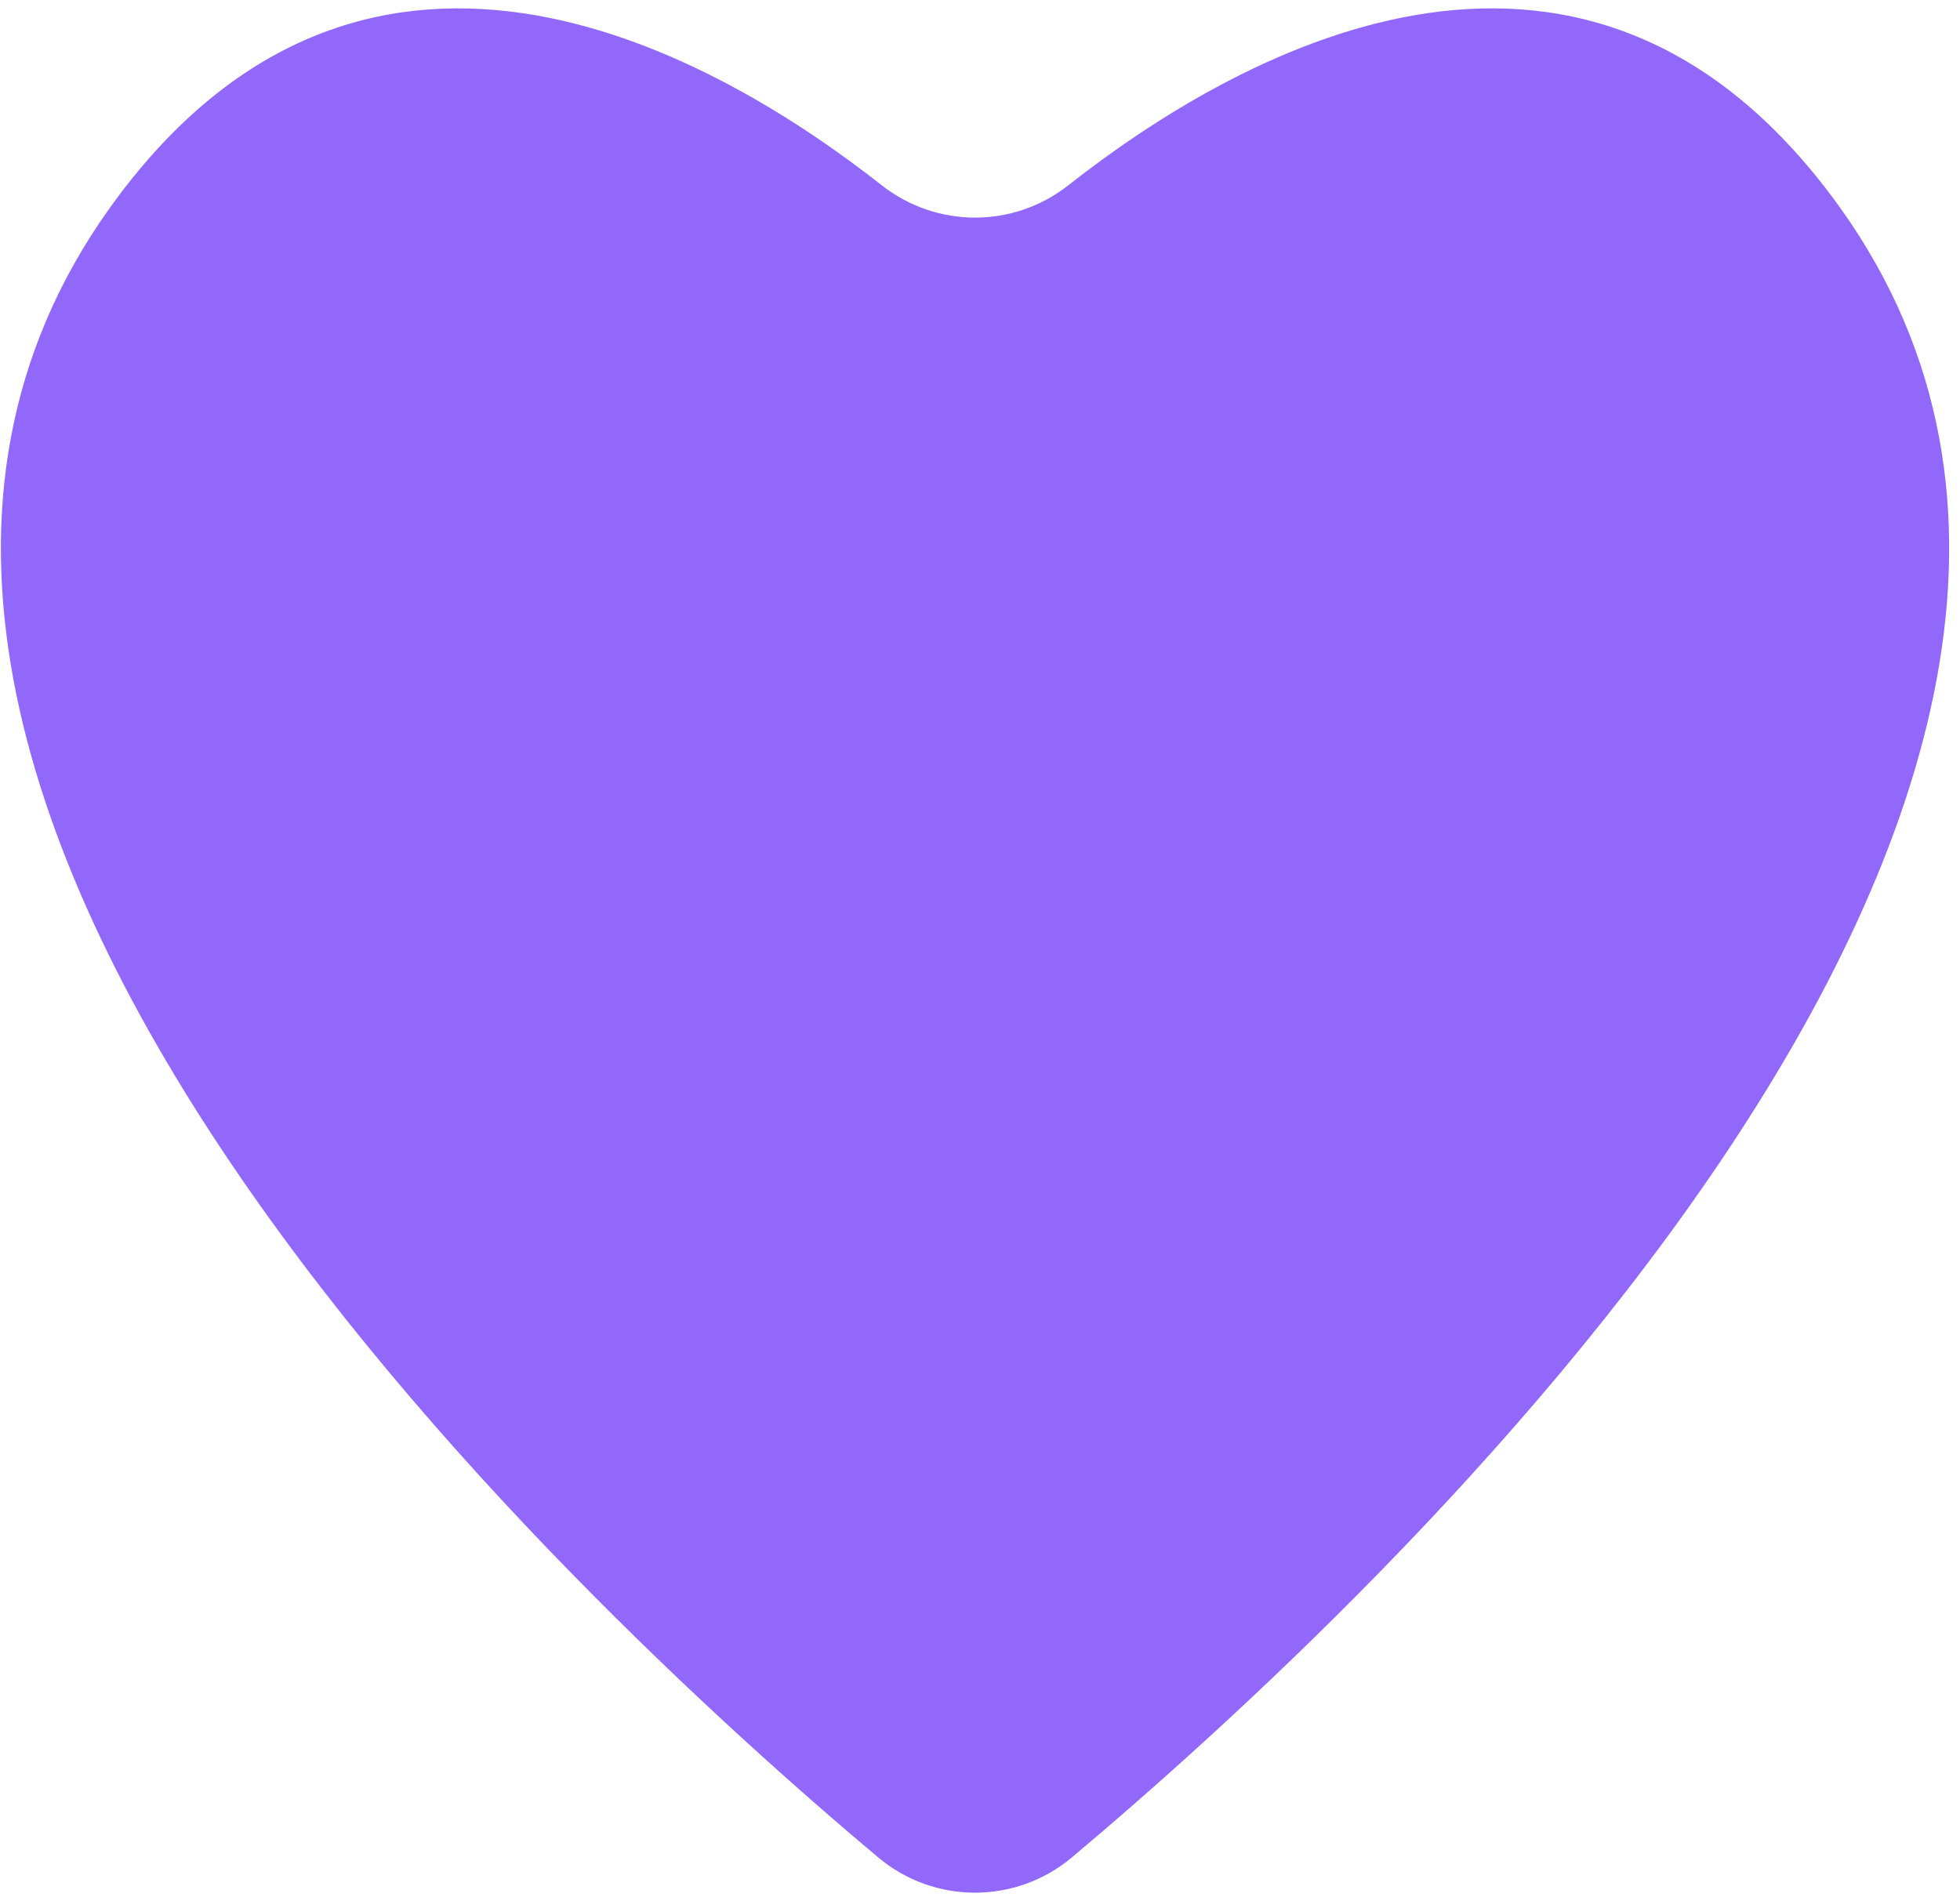<?xml version="1.0" encoding="UTF-8"?> <svg xmlns="http://www.w3.org/2000/svg" width="156" height="151" viewBox="0 0 156 151" fill="none"> <path d="M145.699 15.499C125.429 -11.401 98.019 4.529 85.029 14.749C80.669 18.179 74.549 18.179 70.179 14.749C57.189 4.529 29.779 -11.401 9.509 15.499C-25.321 61.709 45.679 127.519 69.899 147.859C74.359 151.599 80.849 151.599 85.309 147.859C109.529 127.519 180.529 61.709 145.699 15.499V15.499Z" fill="#9268FB"></path> </svg> 